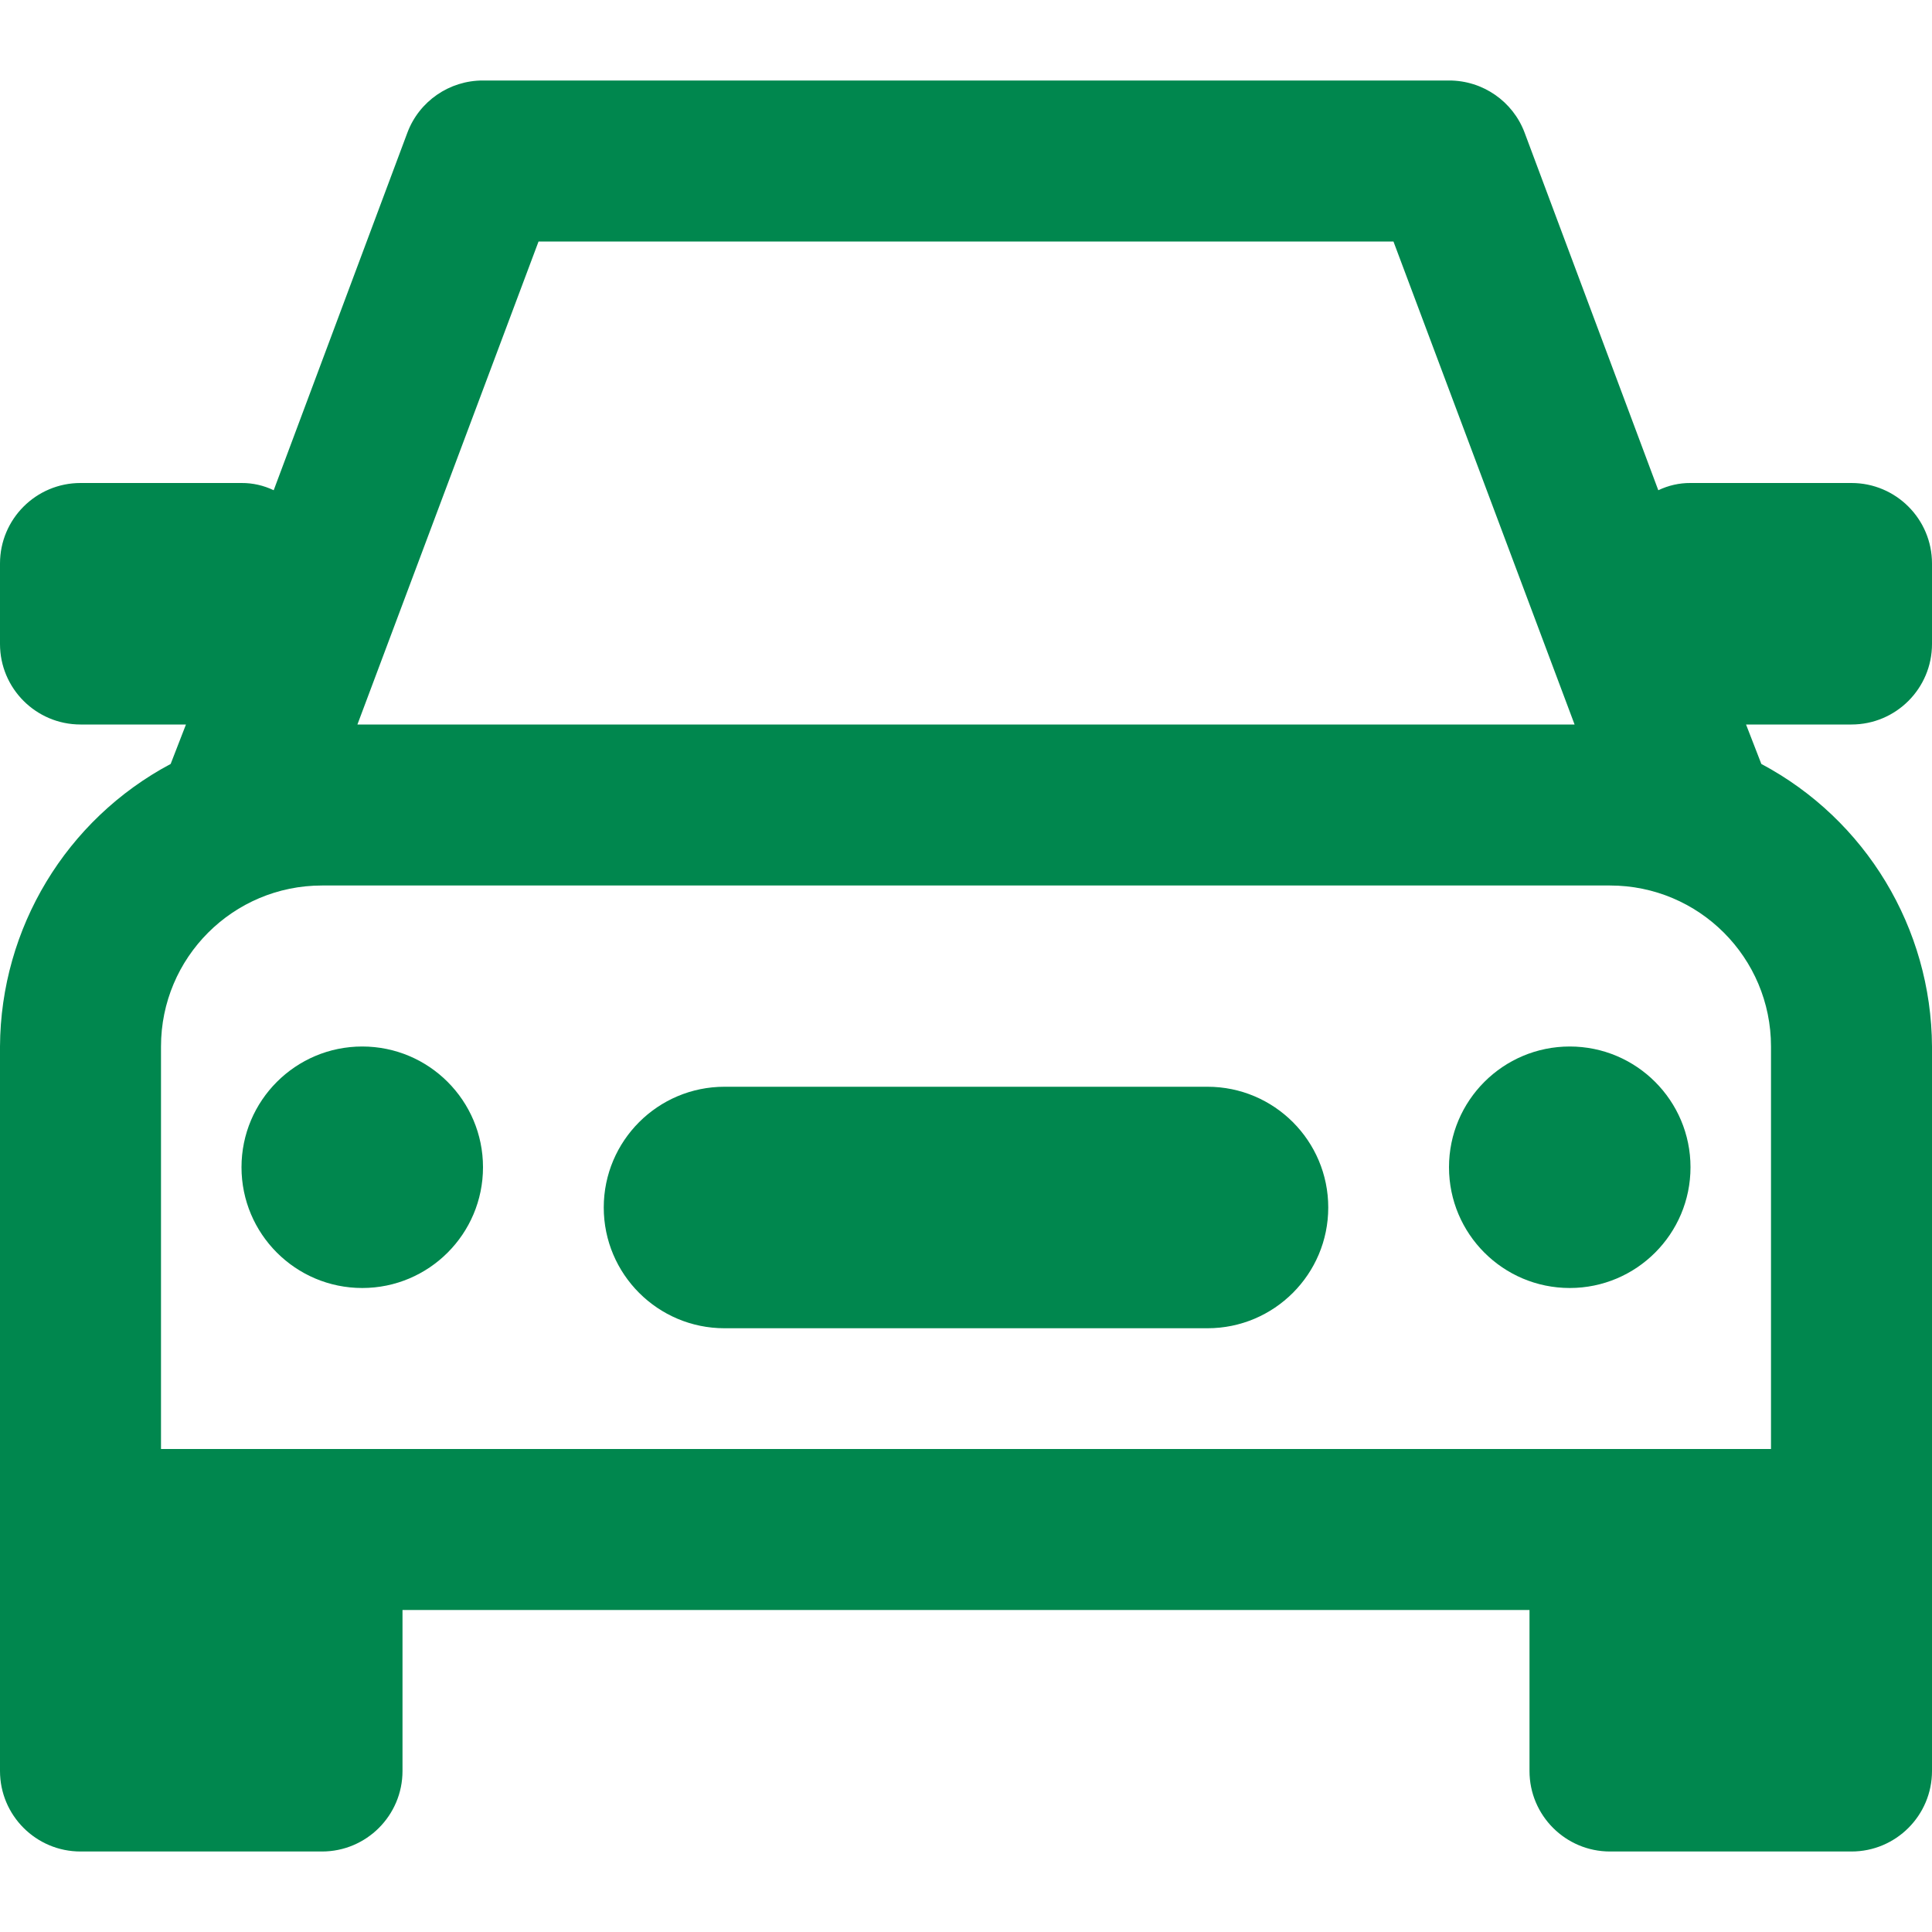 <svg xmlns="http://www.w3.org/2000/svg" width="24" height="24" viewBox="0 0 24 24">
  <path fill="#00874E" fill-rule="evenodd" d="M18,1 C18.418,0.999 18.794,1.258 18.94,1.65 L18.94,1.65 L20.6,6.09 C20.725,6.03 20.862,5.999 21,6 L21,6 L23,6 C23.552,6 24,6.448 24,7 L24,7 L24,8 C24,8.552 23.552,9 23,9 L23,9 L21.69,9 L21.88,9.49 C23.178,10.181 23.992,11.529 24,13 L24,13 L24,22 C24,22.552 23.552,23 23,23 L23,23 L20,23 C19.448,23 19,22.552 19,22 L19,22 L19,20 L5,20 L5,22 C5,22.552 4.552,23 4,23 L4,23 L1,23 C0.448,23 0,22.552 0,22 L0,22 L0,13 C0.008,11.529 0.822,10.181 2.12,9.49 L2.12,9.49 L2.31,9 L1,9 C0.448,9 0,8.552 0,8 L0,8 L0,7 C0,6.448 0.448,6 1,6 L1,6 L3,6 C3.138,5.999 3.275,6.03 3.4,6.09 L3.4,6.09 L5.06,1.65 C5.206,1.258 5.582,0.999 6,1 L6,1 Z M20,11 L4,11 C2.895,11 2,11.895 2,13 L2,13 L2,18 L22,18 L22,13 C22,11.895 21.105,11 20,11 L20,11 Z M15,13.5 C15.828,13.5 16.5,14.172 16.5,15 C16.5,15.828 15.828,16.5 15,16.5 L15,16.5 L9,16.5 C8.172,16.5 7.5,15.828 7.5,15 C7.5,14.172 8.172,13.5 9,13.5 L9,13.5 Z M4.5,13 C5.328,13 6,13.672 6,14.5 C6,15.328 5.328,16 4.5,16 C3.672,16 3,15.328 3,14.5 C3,13.672 3.672,13 4.5,13 Z M19.5,13 C20.328,13 21,13.672 21,14.5 C21,15.328 20.328,16 19.5,16 C18.672,16 18,15.328 18,14.5 C18,13.672 18.672,13 19.5,13 Z M17.31,3 L6.69,3 L4.44,9 L19.56,9 L17.31,3 Z"/>
</svg>
